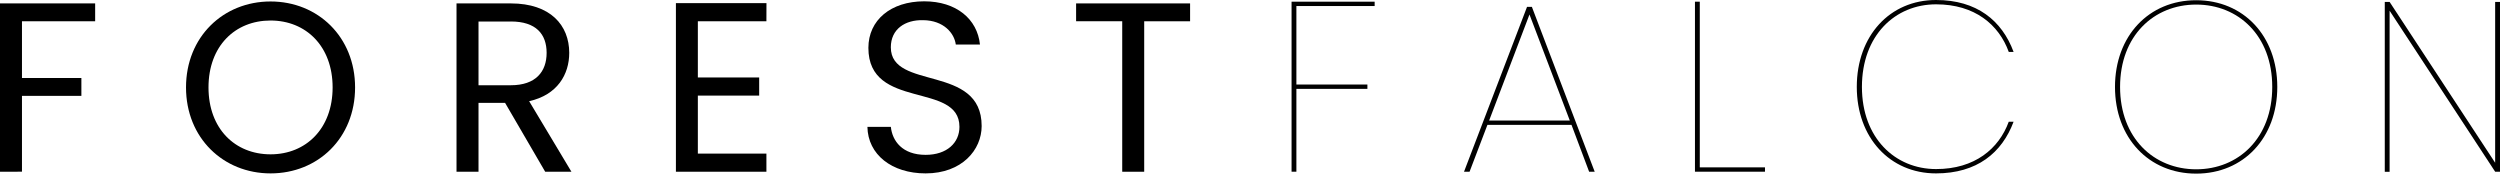 <svg xmlns="http://www.w3.org/2000/svg" id="Layer_1" data-name="Layer 1" viewBox="0 0 1289 89.53"><path d="M38.5,17H87.56v9.21H49.83V55.46H80.46v9.21H49.83v39.1H38.5Z" transform="translate(-38.5 -15.24)"></path><path d="M178,104.64c-24.4,0-43.59-18.3-43.59-44.33S153.58,16,178,16s43.58,18.31,43.58,44.33S202.51,104.64,178,104.64Zm0-9.83c18.31,0,32-13.33,32-34.5s-13.69-34.49-32-34.49S146,39,146,60.31,159.68,94.81,178,94.81Z" transform="translate(-38.5 -15.24)"></path><path d="M301.9,17C322.33,17,332,28.31,332,42.5c0,11.09-6.1,21.68-20.67,24.91l21.79,36.36H319.59L298.92,68.28h-13.7v35.49H273.88V17Zm0,9.34H285.22V59.19H301.9c12.83,0,18.44-7,18.44-16.69S314.85,26.32,301.9,26.32Z" transform="translate(-38.5 -15.24)"></path><path d="M433.66,26.19H398.31v29h31.62v9.34H398.31V94.44h35.35v9.33H387V16.85h46.69Z" transform="translate(-38.5 -15.24)"></path><path d="M515.74,104.64c-17.43,0-29.76-9.71-30-24h12.08c.75,7.22,5.86,14.44,17.93,14.44,11,0,17.44-6.23,17.44-14.44,0-23.41-46.95-8.46-46.95-40.72,0-14.32,11.58-24,28.76-24,16.57,0,27.4,9.1,28.77,22.29H531.31c-.75-5.84-6.22-12.45-16.81-12.57-9.34-.25-16.69,4.61-16.69,14,0,22.41,46.83,8.46,46.83,40.59C544.64,92.44,534.54,104.64,515.74,104.64Z" transform="translate(-38.5 -15.24)"></path><path d="M593.34,17h58.77v9.21H628.45v77.58H617.12V26.19H593.34Z" transform="translate(-38.5 -15.24)"></path><path d="M704.43,16.11h42.84v2.24H706.92V58.82h36.61v2.24H706.92v42.71h-2.49Z" transform="translate(-38.5 -15.24)"></path><path d="M848.76,79.61H805.42l-9.21,24.16h-2.86l32.49-85h2.49l32.39,85h-2.87ZM827.1,22.71,806.3,77.37h41.58Z" transform="translate(-38.5 -15.24)"></path><path d="M914.91,16.11v85.42h33.62v2.24H912.42V16.11Z" transform="translate(-38.5 -15.24)"></path><path d="M1036.71,15.24c21,0,34,10.58,40,26.77h-2.49c-5.1-14.07-17.55-24.54-37.47-24.54-21.17,0-38.24,16.07-38.24,42.59,0,26.28,17.07,42.35,38.24,42.35,19.92,0,32.37-10.47,37.47-24.42h2.49c-6,16.07-18.91,26.65-40,26.65-23.79,0-40.85-18.43-40.85-44.58C995.86,33.66,1012.92,15.24,1036.71,15.24Z" transform="translate(-38.5 -15.24)"></path><path d="M1170.84,104.76c-24.41,0-41.85-18.42-41.85-44.7s17.44-44.7,41.85-44.7,41.83,18.43,41.83,44.7S1195.24,104.76,1170.84,104.76Zm0-2.23c21.8,0,39.23-16.06,39.23-42.47s-17.43-42.46-39.23-42.46-39.23,16.06-39.23,42.46S1149.05,102.53,1170.84,102.53Z" transform="translate(-38.5 -15.24)"></path><path d="M1327.5,16.23v87.54H1325l-54.42-83v83.05h-2.49V16.23h2.49L1325,99.16V16.23Z" transform="translate(-38.5 -15.24)"></path></svg>